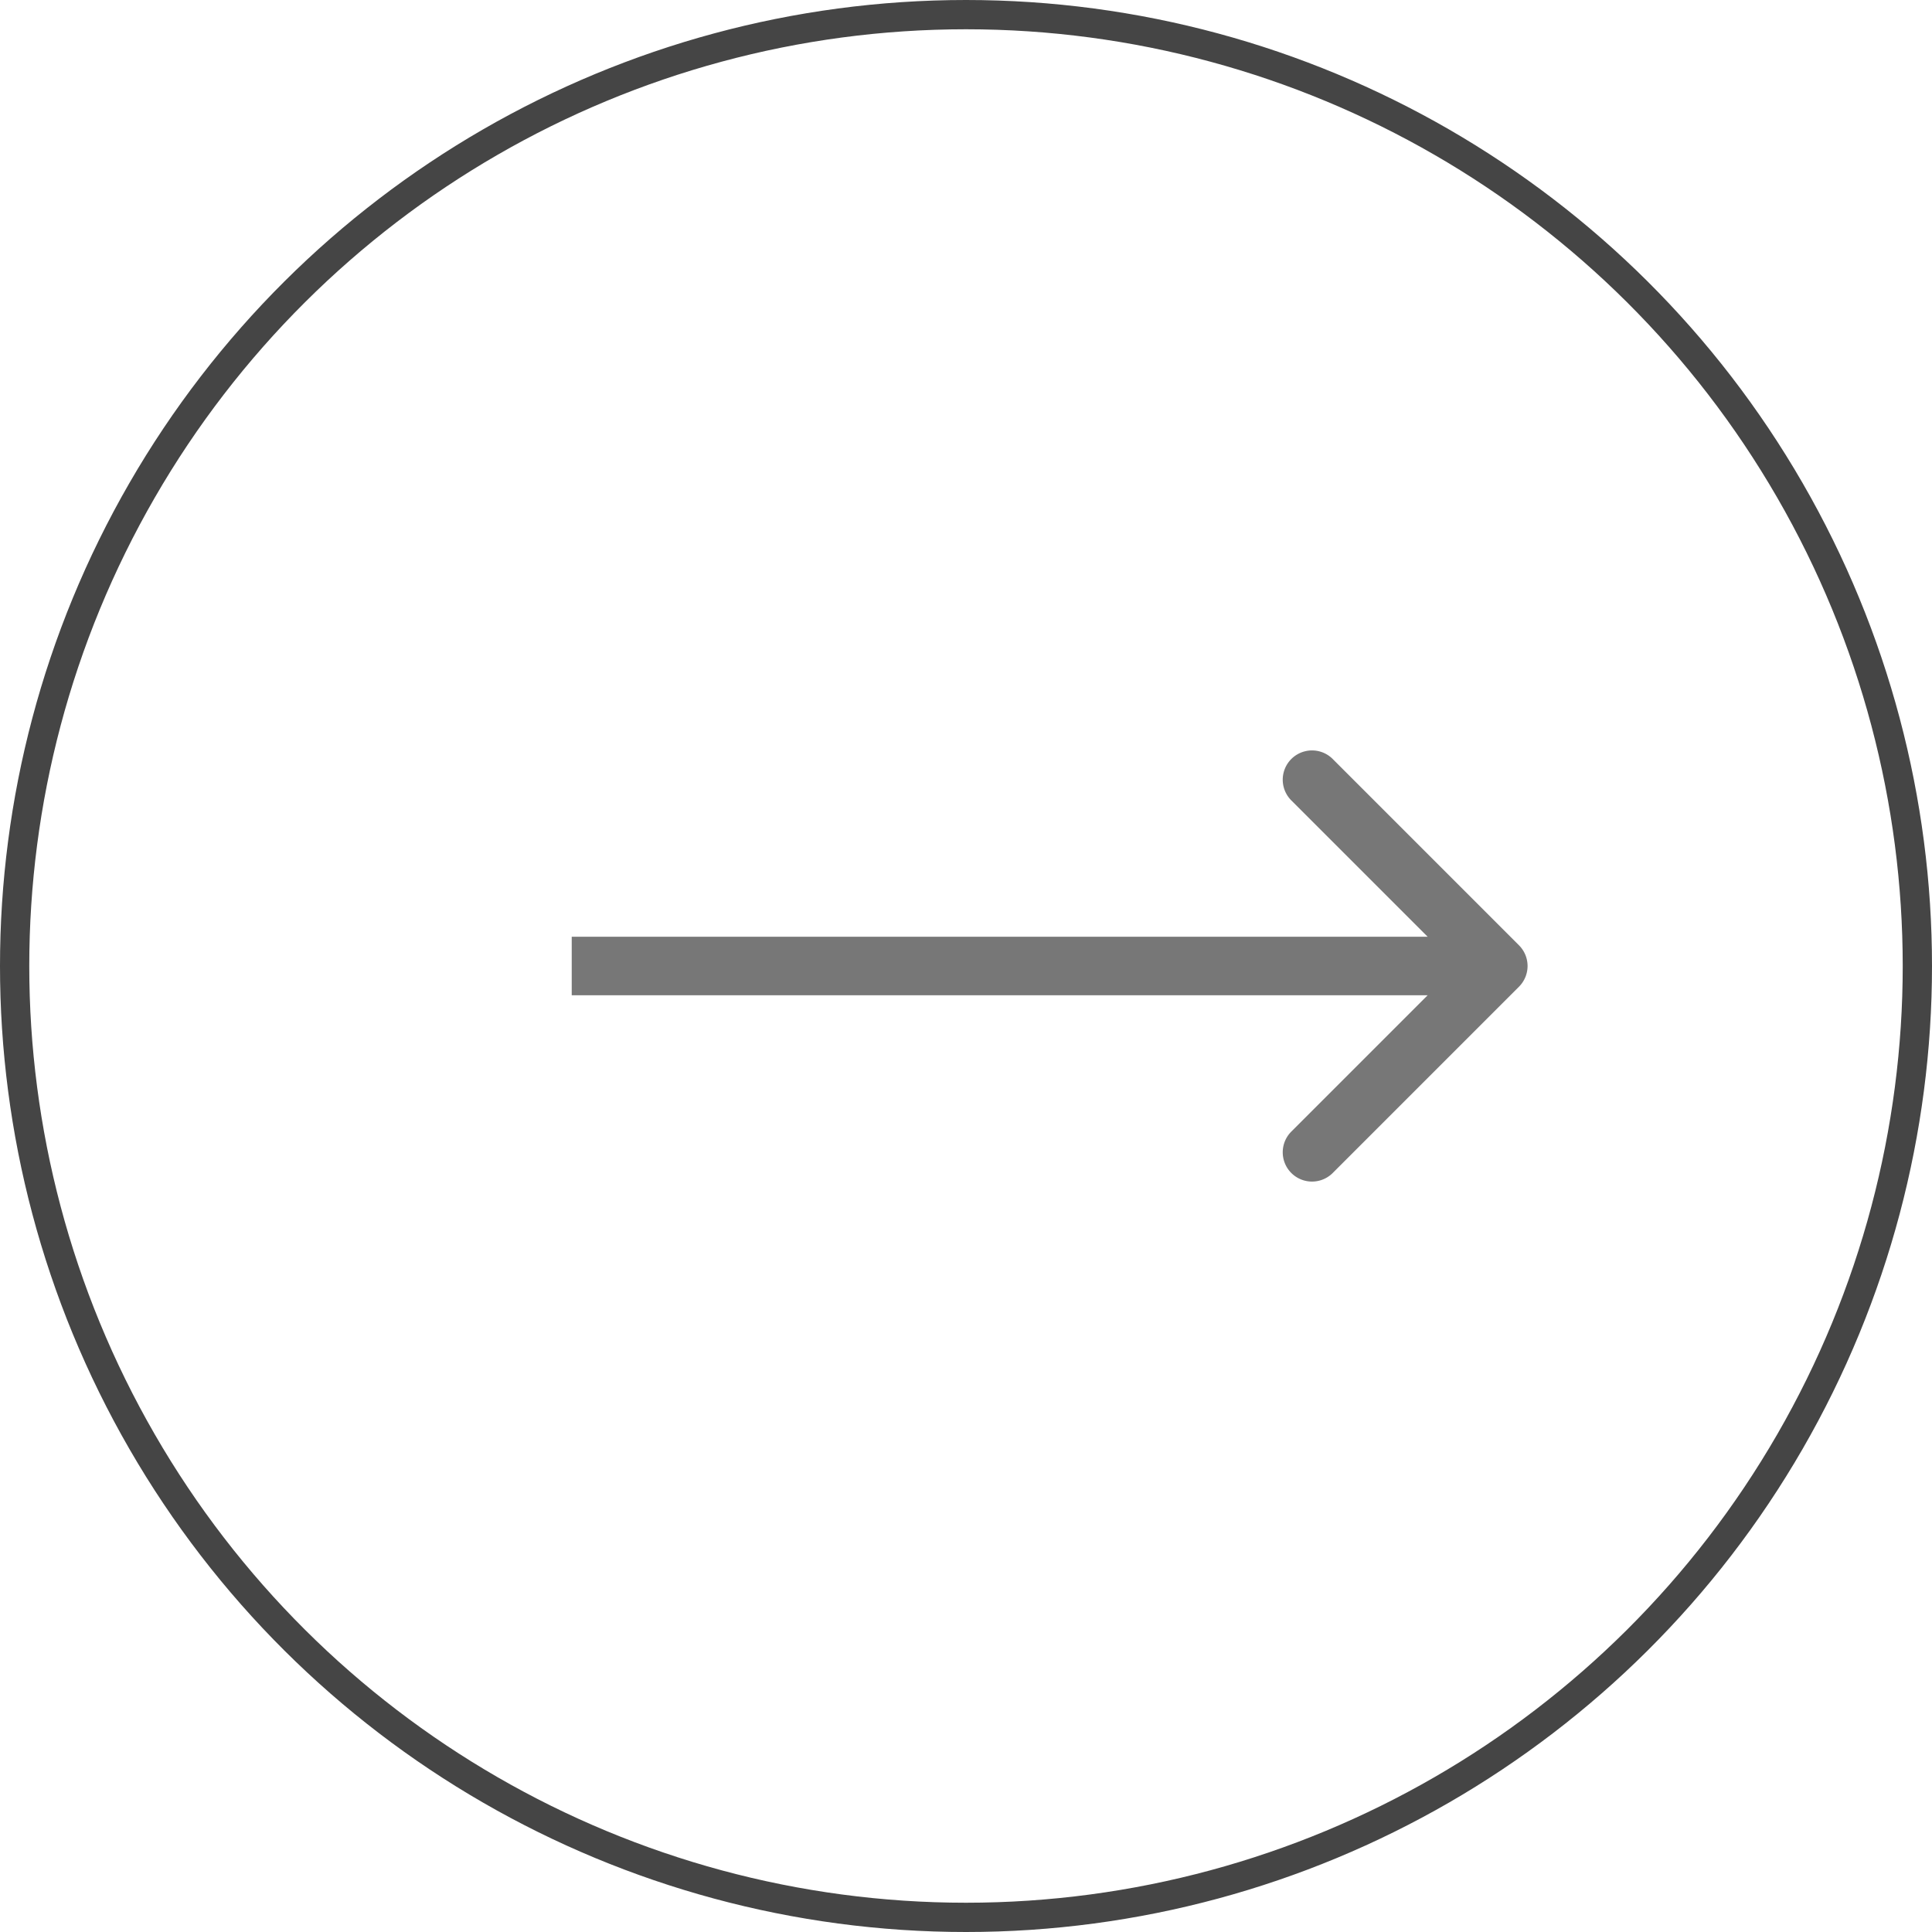 <svg xmlns="http://www.w3.org/2000/svg" width="66" height="66" fill="none"><circle cx="33" cy="33" r="32.5" stroke="#454545" transform="rotate(-90 33 33)"/><path fill="#777" d="M51.891 33.707a1 1 0 0 0 0-1.414l-6.363-6.364a1 1 0 0 0-1.415 1.414L49.77 33l-5.657 5.657a1 1 0 0 0 1.415 1.414l6.363-6.364ZM19.531 34h31.653v-2H19.531v2Z"/></svg>